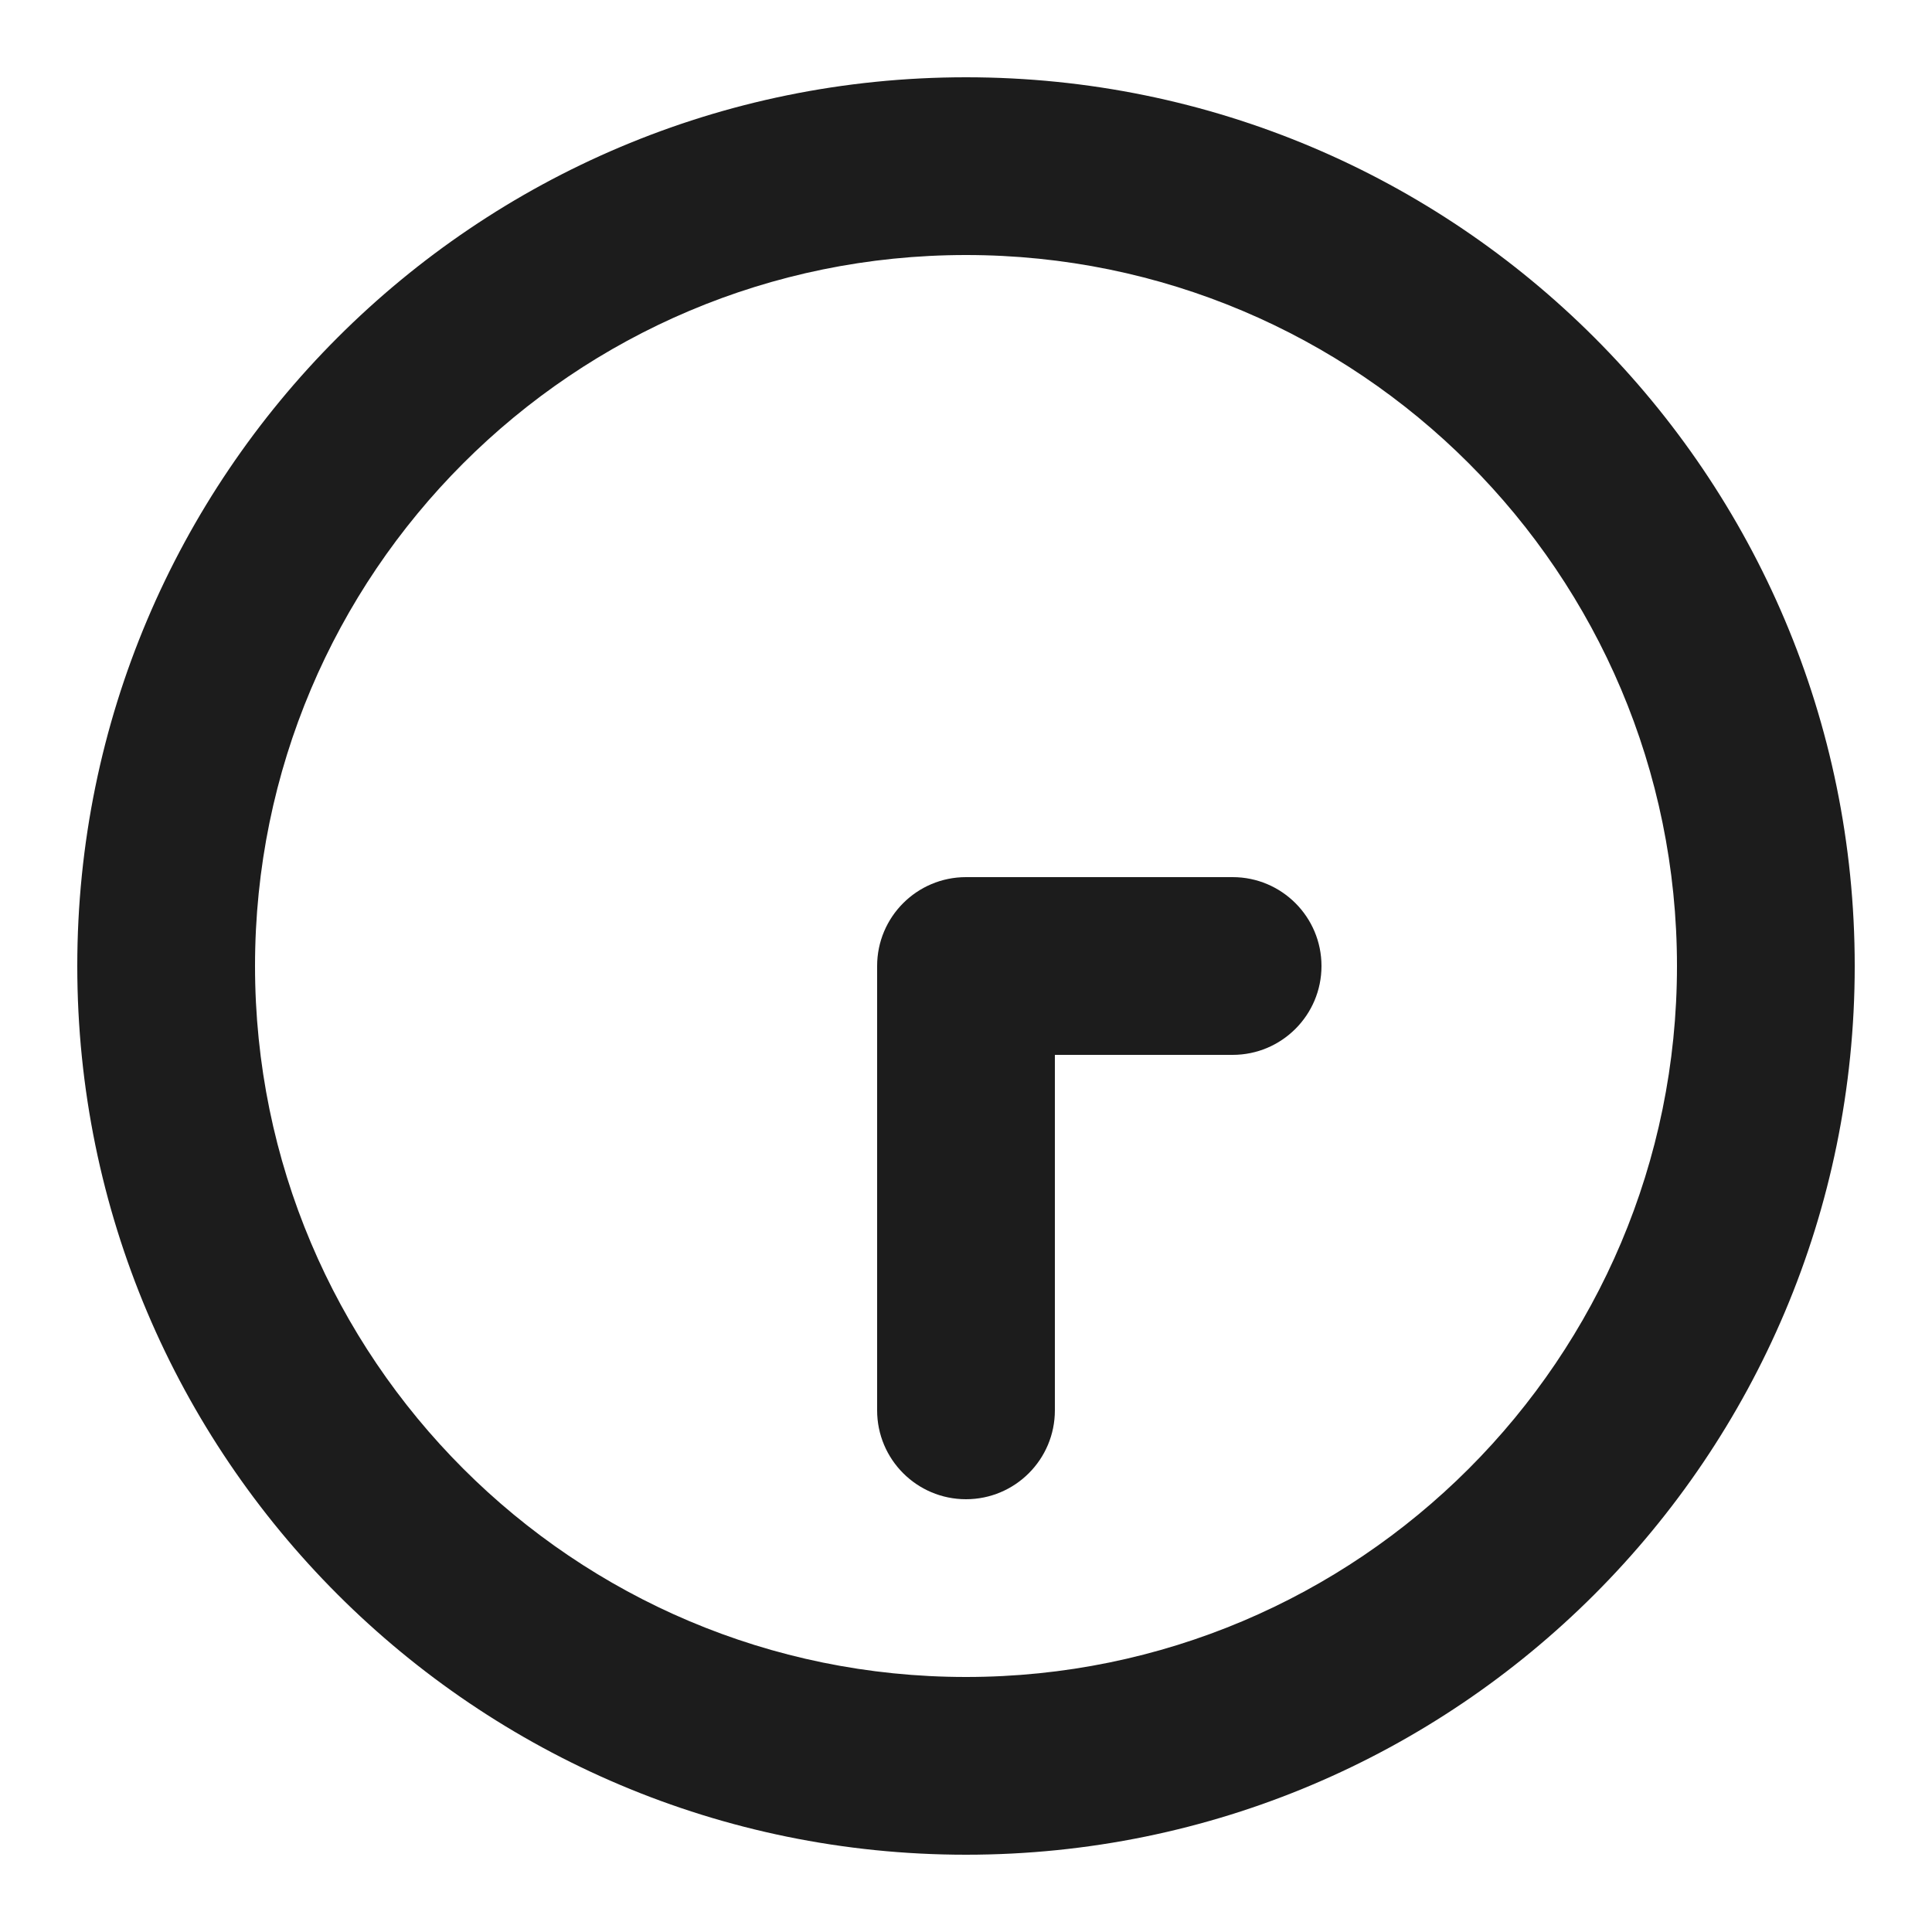 <svg width="30" height="30" viewBox="0 0 30 30" fill="none" xmlns="http://www.w3.org/2000/svg">
<g id="icon-general_clock">
<path id="Vector (Stroke)" fill-rule="evenodd" clip-rule="evenodd" d="M15 3.96C8.903 3.96 3.96 8.903 3.96 15C3.96 21.097 8.903 26.04 15 26.04C21.097 26.04 26.04 21.097 26.04 15C26.04 8.903 21.097 3.96 15 3.96ZM1.2 15C1.2 7.378 7.378 1.2 15 1.2C22.622 1.2 28.8 7.378 28.8 15C28.8 22.622 22.622 28.8 15 28.8C7.378 28.8 1.2 22.622 1.2 15ZM13.62 15C13.62 14.238 14.238 13.62 15 13.62H19.14C19.902 13.62 20.52 14.238 20.52 15C20.52 15.762 19.902 16.38 19.14 16.38H16.38V21.9C16.38 22.662 15.762 23.28 15 23.28C14.238 23.28 13.62 22.662 13.62 21.9V15Z" fill="#1C1C1C"/>
</g>
</svg>
